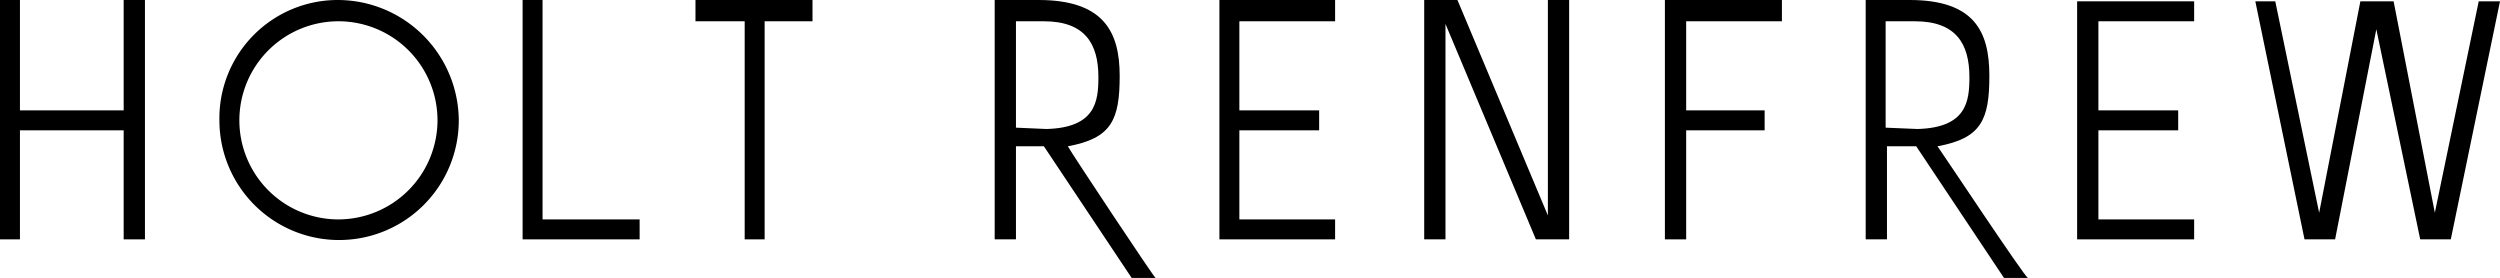 <svg id="Layer_1" data-name="Layer 1" xmlns="http://www.w3.org/2000/svg" viewBox="0 0 188 20.9"><title>holt-renfrew-logo-black</title><polygon points="10.9 18 10.9 0 9.3 0 9.3 8.3 1.5 8.3 1.5 0 0 0 0 18 1.5 18 1.5 9.8 9.3 9.8 9.3 18 10.9 18"/><path d="M25.4,0a8.9,8.9,0,0,0-8.9,9.1,9,9,0,0,0,18-.1,9.11,9.11,0,0,0-9.1-9Zm0,16.5a7.45,7.45,0,1,1,7.5-7.4,7.47,7.47,0,0,1-7.5,7.4Z"/><polygon points="52.3 1.6 56 1.6 56 18 57.5 18 57.5 1.6 61.1 1.6 61.1 0 52.3 0 52.3 1.6"/><polygon points="48.1 16.5 40.8 16.5 40.8 0 39.3 0 39.3 18 48.1 18 48.1 16.5"/><polygon points="118 18 115.5 18 108.7 1.8 108.7 18 107.1 18 107.1 0 109.6 0 116.4 16.2 116.4 0 118 0 118 18"/><polygon points="93.2 8.3 99.2 8.3 99.2 9.8 93.2 9.8 93.2 16.5 100.4 16.5 100.4 18 91.7 18 91.7 0 100.4 0 100.4 1.6 93.2 1.6 93.2 8.3"/><polygon points="126.8 8.3 132.7 8.3 132.7 9.8 126.8 9.8 126.8 18 125.2 18 125.2 0 134 0 134 1.6 126.8 1.6 126.8 8.3"/><polygon points="157.8 8.3 163.8 8.3 163.8 9.8 157.8 9.8 157.8 16.5 165 16.5 165 18 156.2 18 156.2 0.1 165 0.1 165 1.6 157.8 1.6 157.8 8.3"/><path d="M80.3,11c3.3-.6,3.9-2,3.9-5.3S83,0,78.1,0H74.8V18h1.6V11h2.1l6.6,9.9h1.8C86.8,20.9,80.5,11.4,80.3,11ZM76.4,9.6v-8h2.1c3.1,0,4.1,1.7,4.1,4.2,0,1.8-.2,3.8-3.9,3.9Z"/><path d="M145.7,11c3.3-.6,3.9-2,3.9-5.3s-1.1-5.7-6-5.7h-3.3V18h1.6V11h2.2l6.6,9.9h1.8C152.3,20.9,146,11.4,145.7,11Zm-3.9-1.4v-8H144c3.1,0,4.1,1.7,4.1,4.2,0,1.8-.2,3.8-3.9,3.9Z"/><polygon points="180 0.1 183.1 16 186.4 0.1 188 0.1 184.3 18 182 18 178.7 2.2 175.6 18 173.3 18 169.6 0.1 171.1 0.1 174.4 16 177.5 0.1 180 0.1"/></svg>